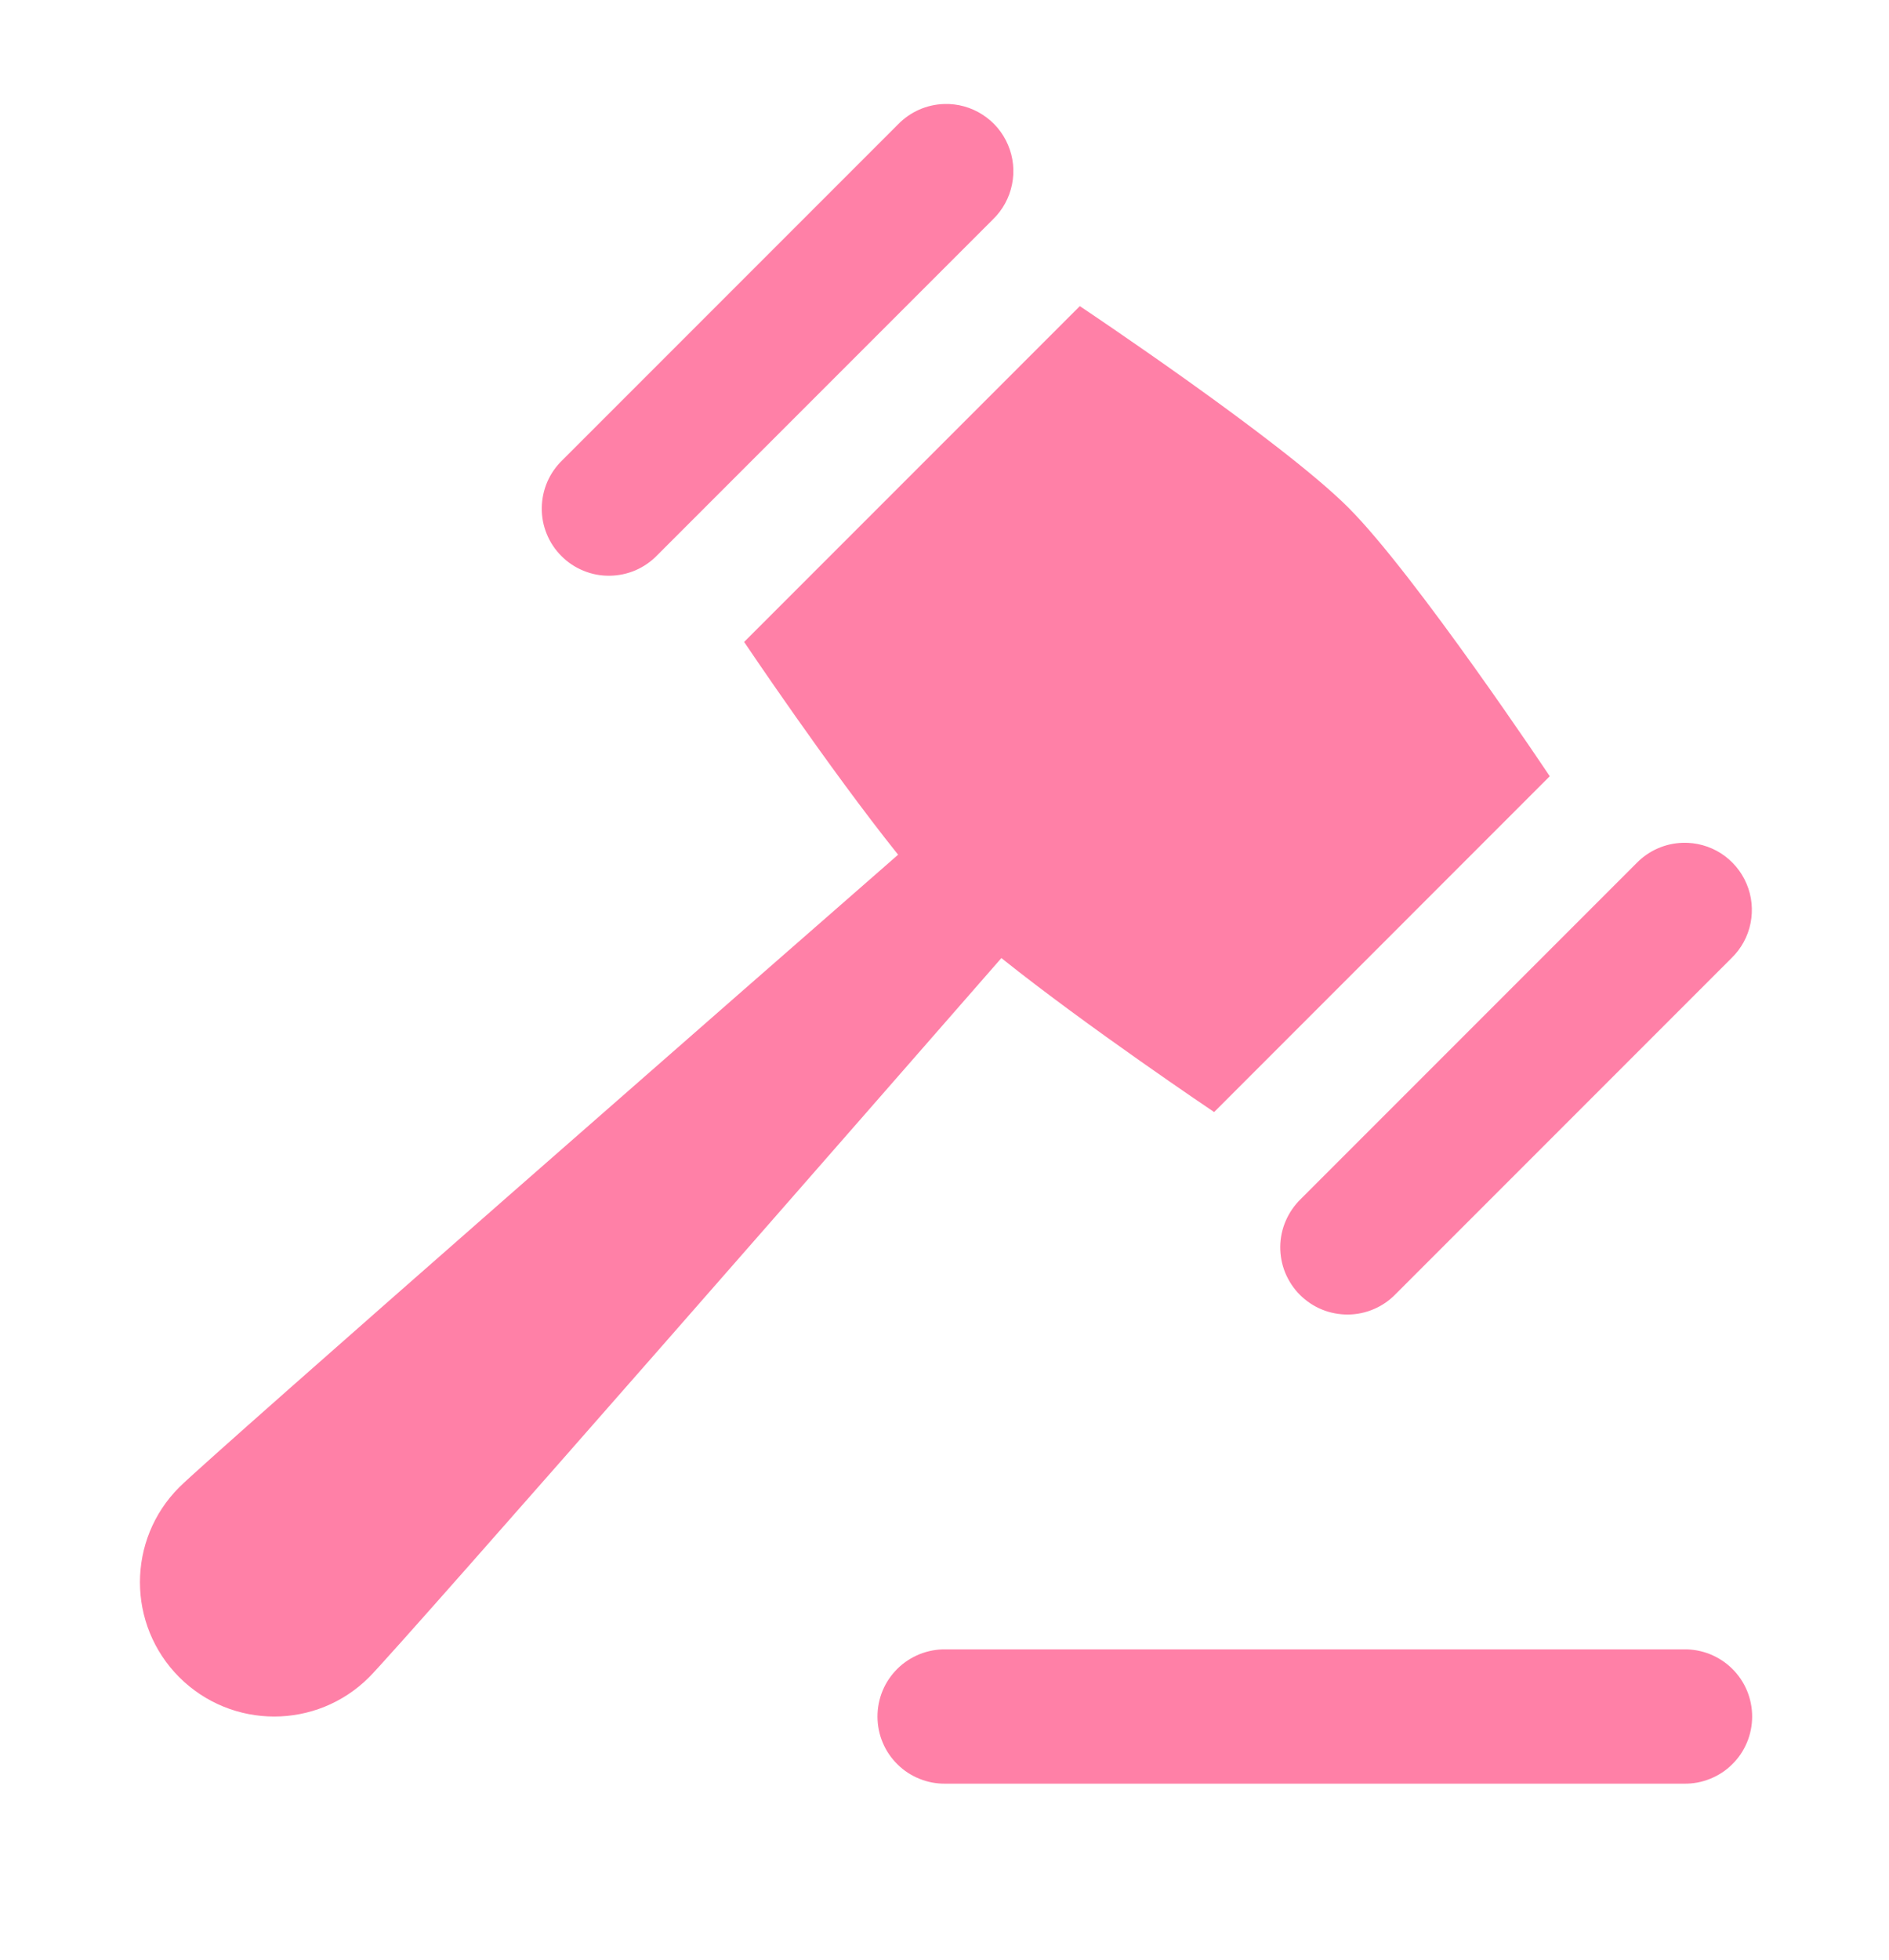 <svg xmlns="http://www.w3.org/2000/svg" width="27" height="28" viewBox="0 0 27 28" fill="none">
  <path d="M13.496 1.486C13.247 1.493 13.01 1.598 12.837 1.776L8.039 6.574C7.946 6.663 7.873 6.769 7.822 6.886C7.772 7.003 7.745 7.129 7.744 7.257C7.742 7.385 7.766 7.511 7.815 7.63C7.863 7.748 7.934 7.855 8.025 7.945C8.115 8.036 8.222 8.107 8.341 8.155C8.459 8.204 8.585 8.228 8.713 8.226C8.841 8.225 8.967 8.198 9.084 8.148C9.201 8.097 9.307 8.024 9.396 7.931L14.194 3.133C14.332 2.999 14.427 2.825 14.465 2.636C14.504 2.446 14.484 2.249 14.408 2.071C14.333 1.893 14.206 1.742 14.043 1.638C13.88 1.533 13.69 1.48 13.496 1.486ZM15.434 4.374L10.636 9.172C10.636 9.172 11.853 10.984 12.837 12.212C11.257 13.593 3.019 20.793 2.562 21.25C1.813 21.999 1.813 23.214 2.562 23.964C3.312 24.713 4.527 24.713 5.276 23.964C5.733 23.507 12.933 15.269 14.313 13.689C15.542 14.672 17.354 15.889 17.354 15.889L22.151 11.091C22.151 11.091 20.232 8.213 19.273 7.253C18.313 6.293 15.434 4.374 15.434 4.374ZM24.052 12.042C23.803 12.049 23.566 12.153 23.392 12.332L18.594 17.13C18.502 17.219 18.429 17.325 18.378 17.442C18.327 17.559 18.3 17.685 18.299 17.813C18.298 17.94 18.322 18.067 18.37 18.185C18.419 18.303 18.49 18.411 18.58 18.501C18.671 18.591 18.778 18.663 18.896 18.711C19.014 18.759 19.141 18.783 19.269 18.782C19.396 18.781 19.523 18.754 19.64 18.703C19.757 18.653 19.863 18.579 19.951 18.487L24.749 13.689C24.888 13.554 24.983 13.381 25.021 13.191C25.059 13.002 25.04 12.805 24.964 12.627C24.889 12.449 24.761 12.298 24.599 12.193C24.436 12.089 24.245 12.036 24.052 12.042ZM13.515 23.566C13.388 23.564 13.262 23.588 13.144 23.635C13.026 23.683 12.918 23.753 12.828 23.842C12.737 23.932 12.665 24.038 12.616 24.155C12.567 24.273 12.542 24.399 12.542 24.526C12.542 24.653 12.567 24.779 12.616 24.896C12.665 25.014 12.737 25.12 12.828 25.209C12.918 25.299 13.026 25.369 13.144 25.416C13.262 25.464 13.388 25.487 13.515 25.485H24.071C24.198 25.487 24.324 25.464 24.442 25.416C24.56 25.369 24.668 25.299 24.758 25.209C24.849 25.12 24.921 25.014 24.97 24.896C25.019 24.779 25.044 24.653 25.044 24.526C25.044 24.399 25.019 24.273 24.97 24.155C24.921 24.038 24.849 23.932 24.758 23.842C24.668 23.753 24.56 23.683 24.442 23.635C24.324 23.588 24.198 23.564 24.071 23.566H13.515Z" fill="#FF80A7"/>
</svg>